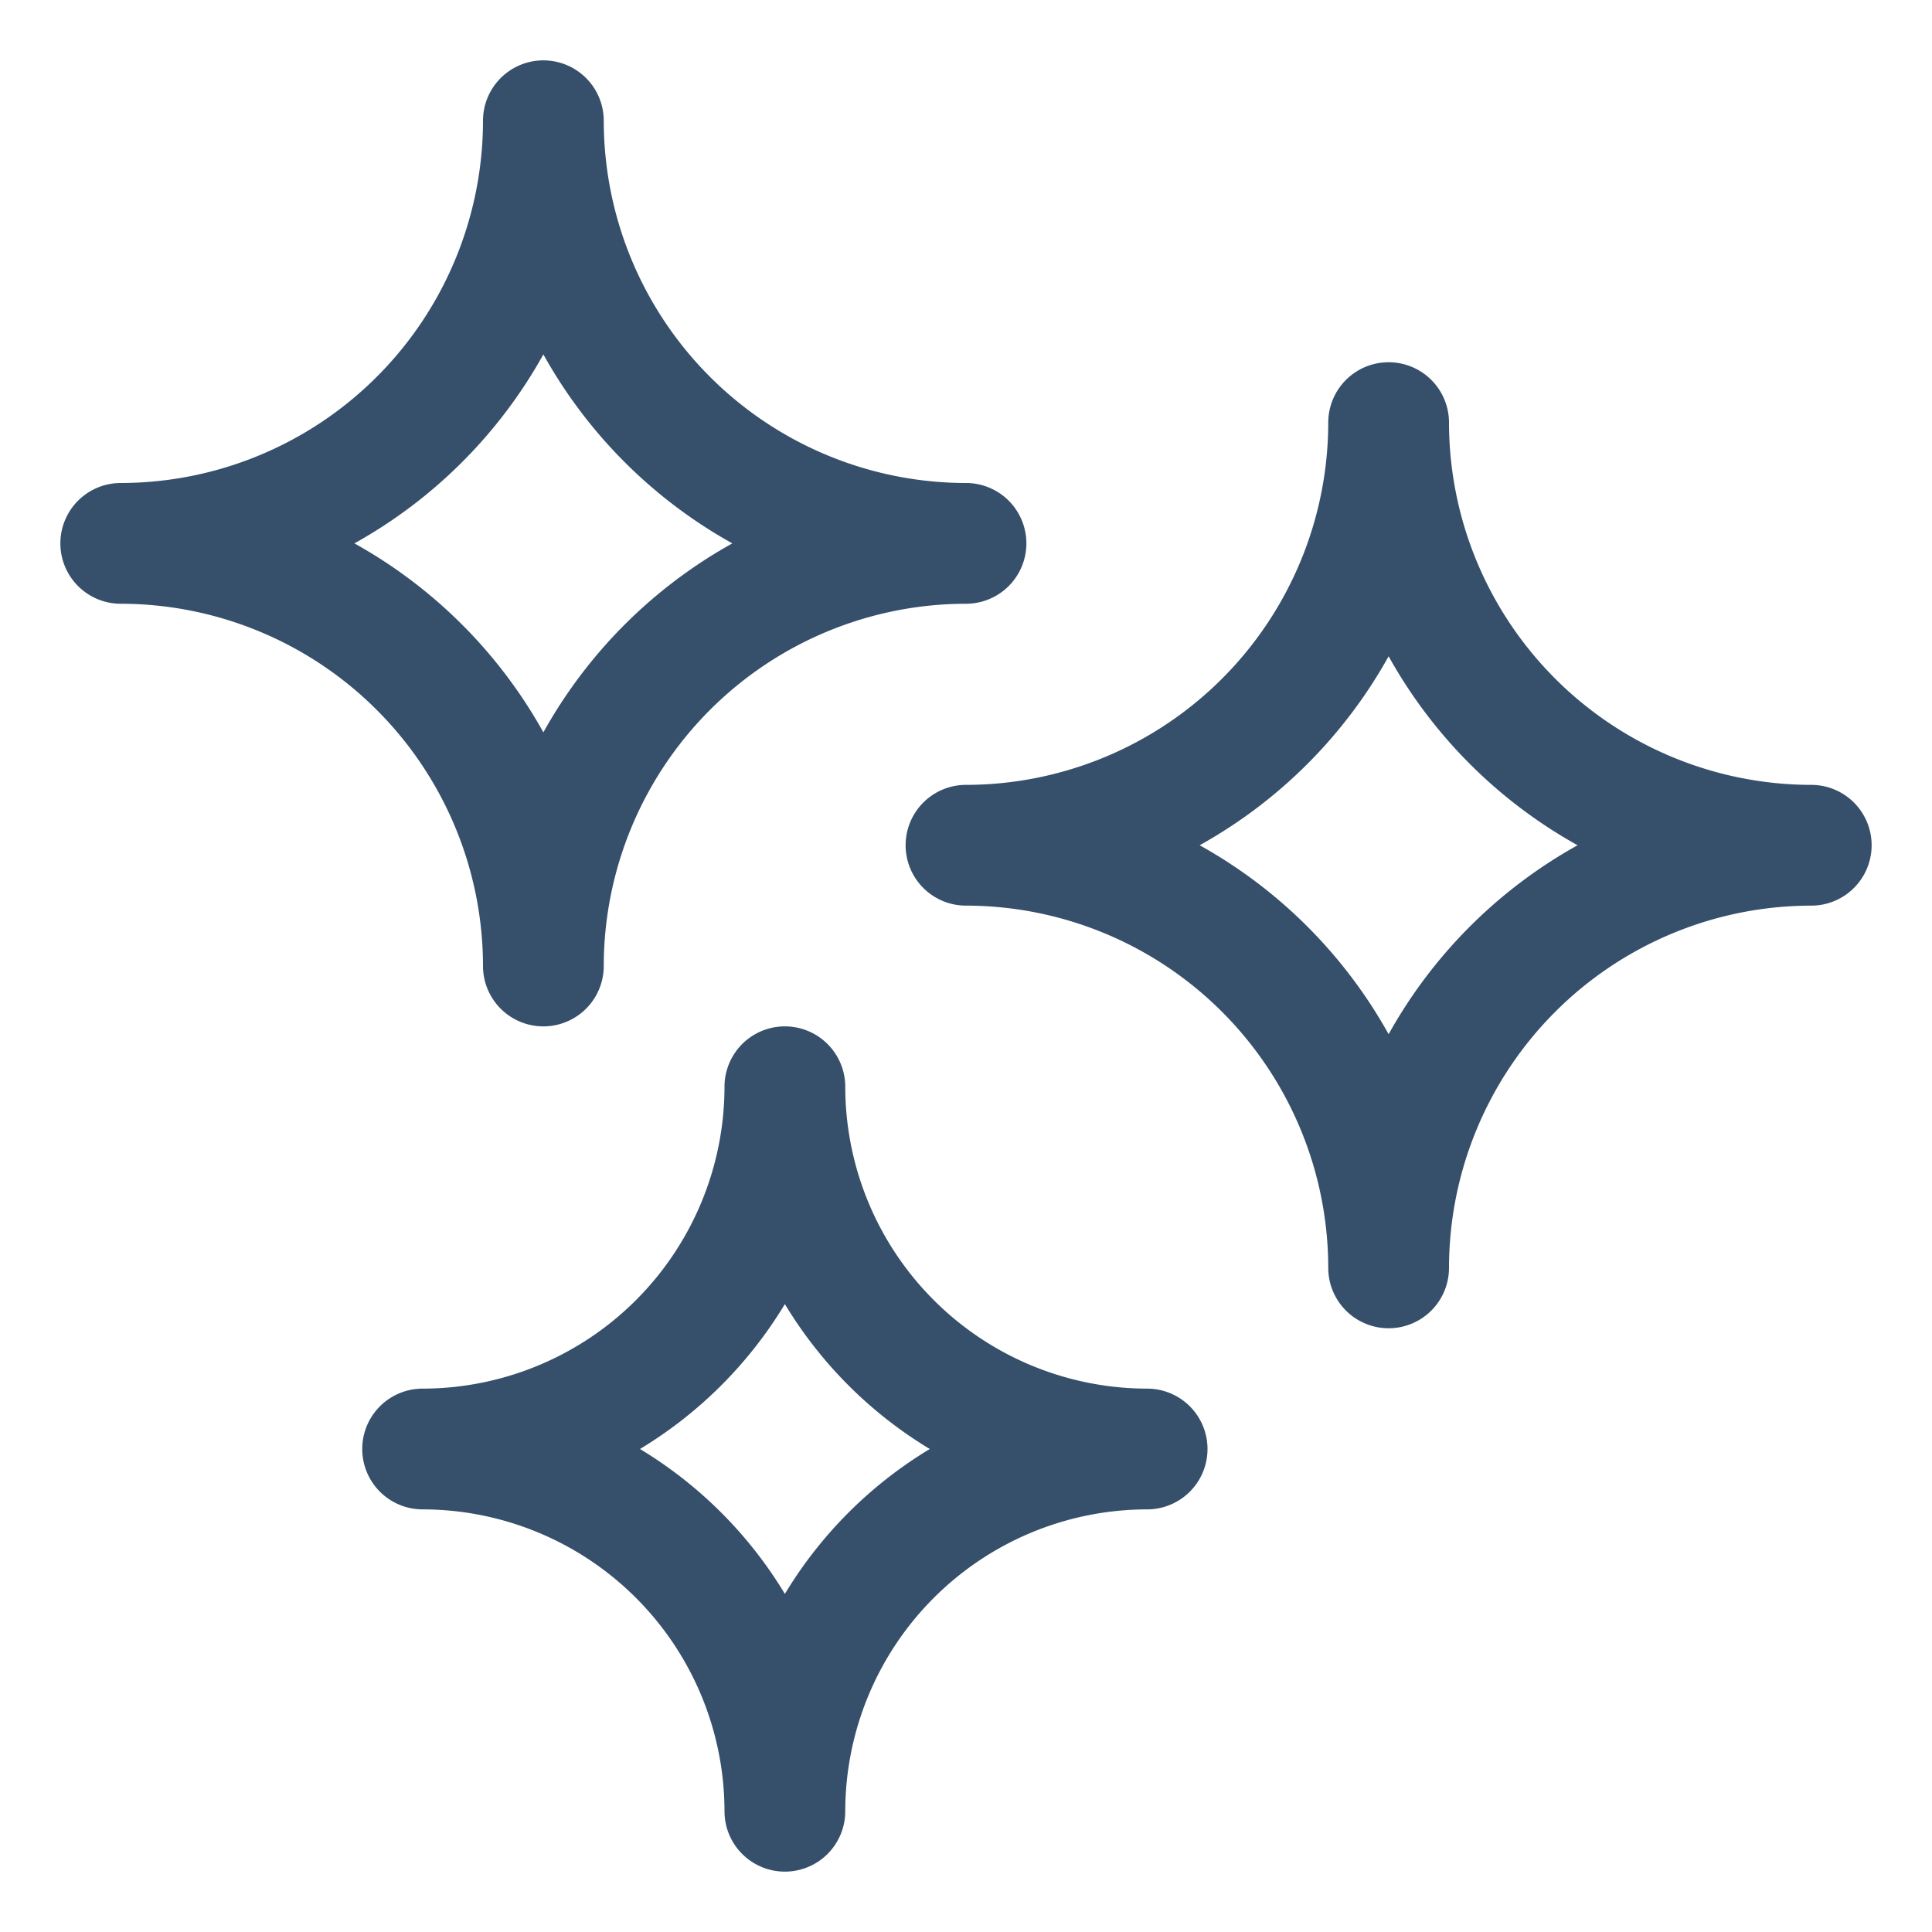<svg xmlns="http://www.w3.org/2000/svg" viewBox="0 0 32 32"><title>stars</title><g id="stars"><rect width="32" height="32" style="fill:none"/><path d="M9,17a1,1,0,0,1-1-1,6.006,6.006,0,0,0-6-6A1,1,0,0,1,2,8,6.006,6.006,0,0,0,8,2a1,1,0,0,1,2,0,6.006,6.006,0,0,0,6,6,1,1,0,0,1,0,2,6.006,6.006,0,0,0-6,6A1,1,0,0,1,9,17ZM5.87,9A8.063,8.063,0,0,1,9,12.13,8.063,8.063,0,0,1,12.13,9,8.063,8.063,0,0,1,9,5.87,8.063,8.063,0,0,1,5.87,9ZM23,22a1,1,0,0,1-1-1,6.006,6.006,0,0,0-6-6,1,1,0,0,1,0-2,6.006,6.006,0,0,0,6-6,1,1,0,0,1,2,0,6.006,6.006,0,0,0,6,6,1,1,0,0,1,0,2,6.006,6.006,0,0,0-6,6A1,1,0,0,1,23,22Zm-3.13-8A8.063,8.063,0,0,1,23,17.13,8.063,8.063,0,0,1,26.13,14,8.063,8.063,0,0,1,23,10.87,8.063,8.063,0,0,1,19.87,14ZM13,31a1,1,0,0,1-1-1,5.006,5.006,0,0,0-5-5,1,1,0,0,1,0-2,5.006,5.006,0,0,0,5-5,1,1,0,0,1,2,0,5.006,5.006,0,0,0,5,5,1,1,0,0,1,0,2,5.006,5.006,0,0,0-5,5A1,1,0,0,1,13,31Zm-2.4-7A7.066,7.066,0,0,1,13,26.4,7.066,7.066,0,0,1,15.4,24,7.066,7.066,0,0,1,13,21.6,7.066,7.066,0,0,1,10.6,24Z" style="fill:#364f6b"/></g></svg>